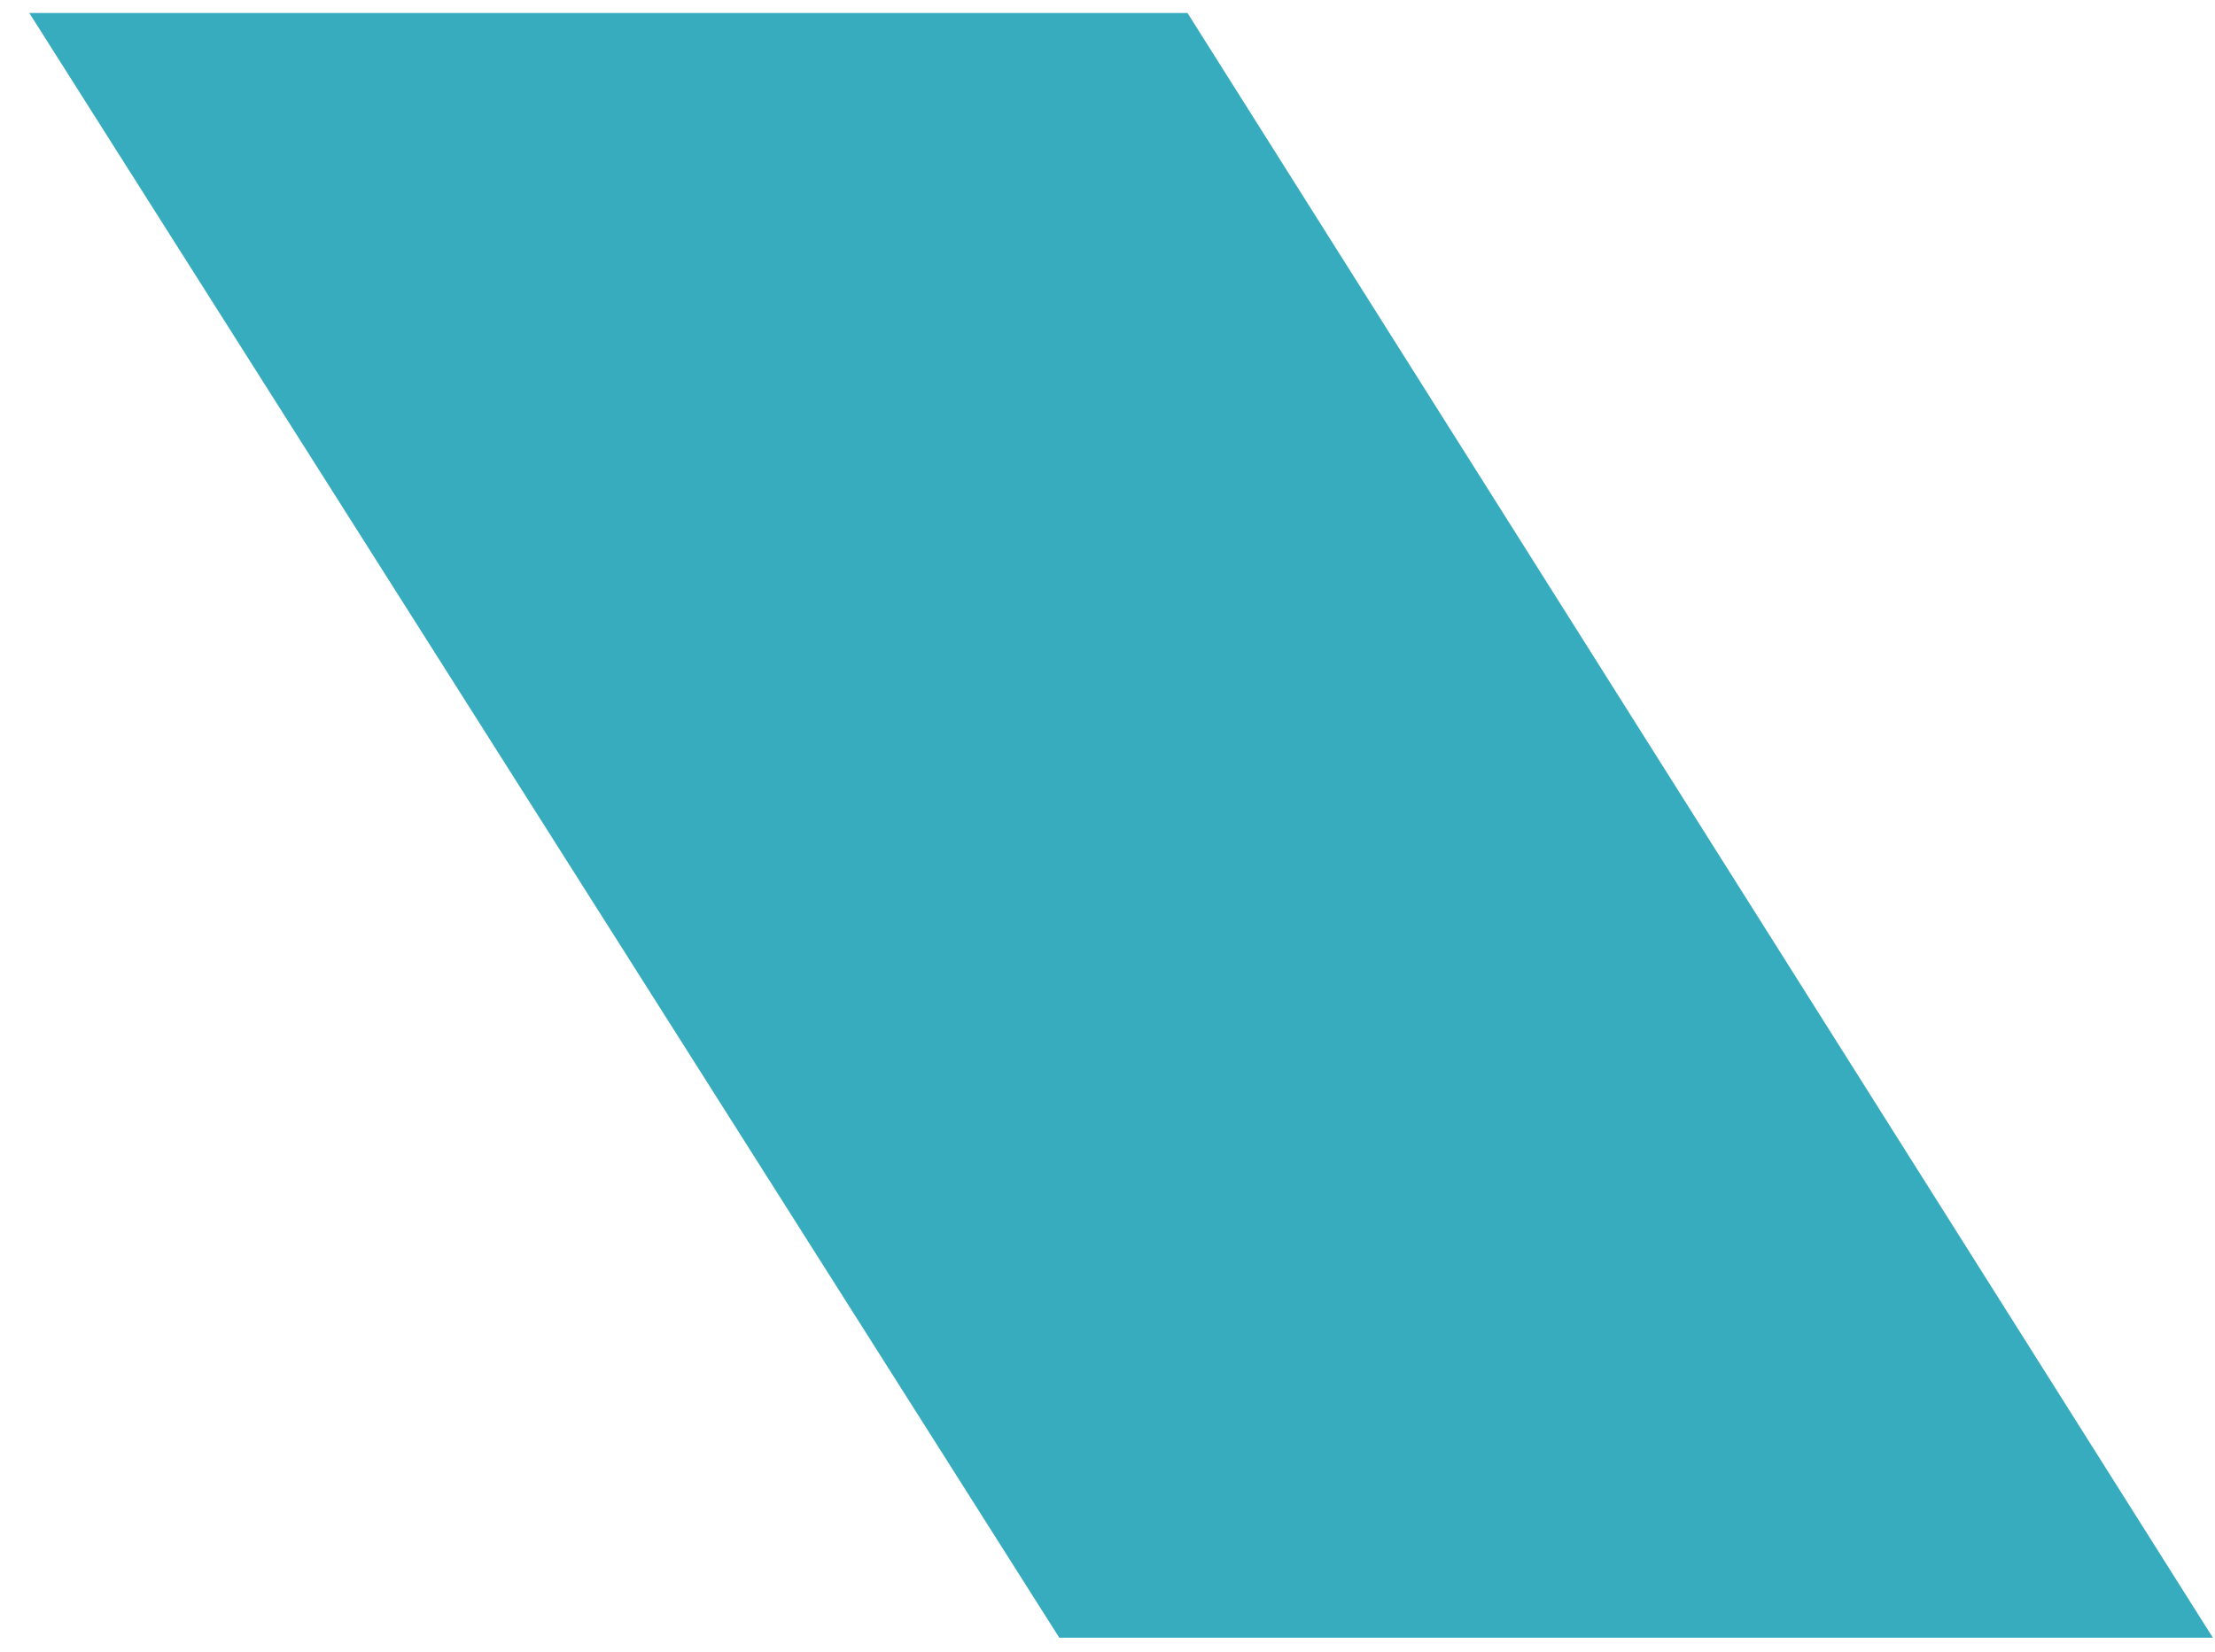 <?xml version="1.0" encoding="UTF-8"?> <svg xmlns="http://www.w3.org/2000/svg" width="63" height="47" viewBox="0 0 63 47" fill="none"> <path d="M33.775 0.369H0.833L30.129 46.592H62.94L33.775 0.369Z" fill="#37ACBE"></path> </svg> 
